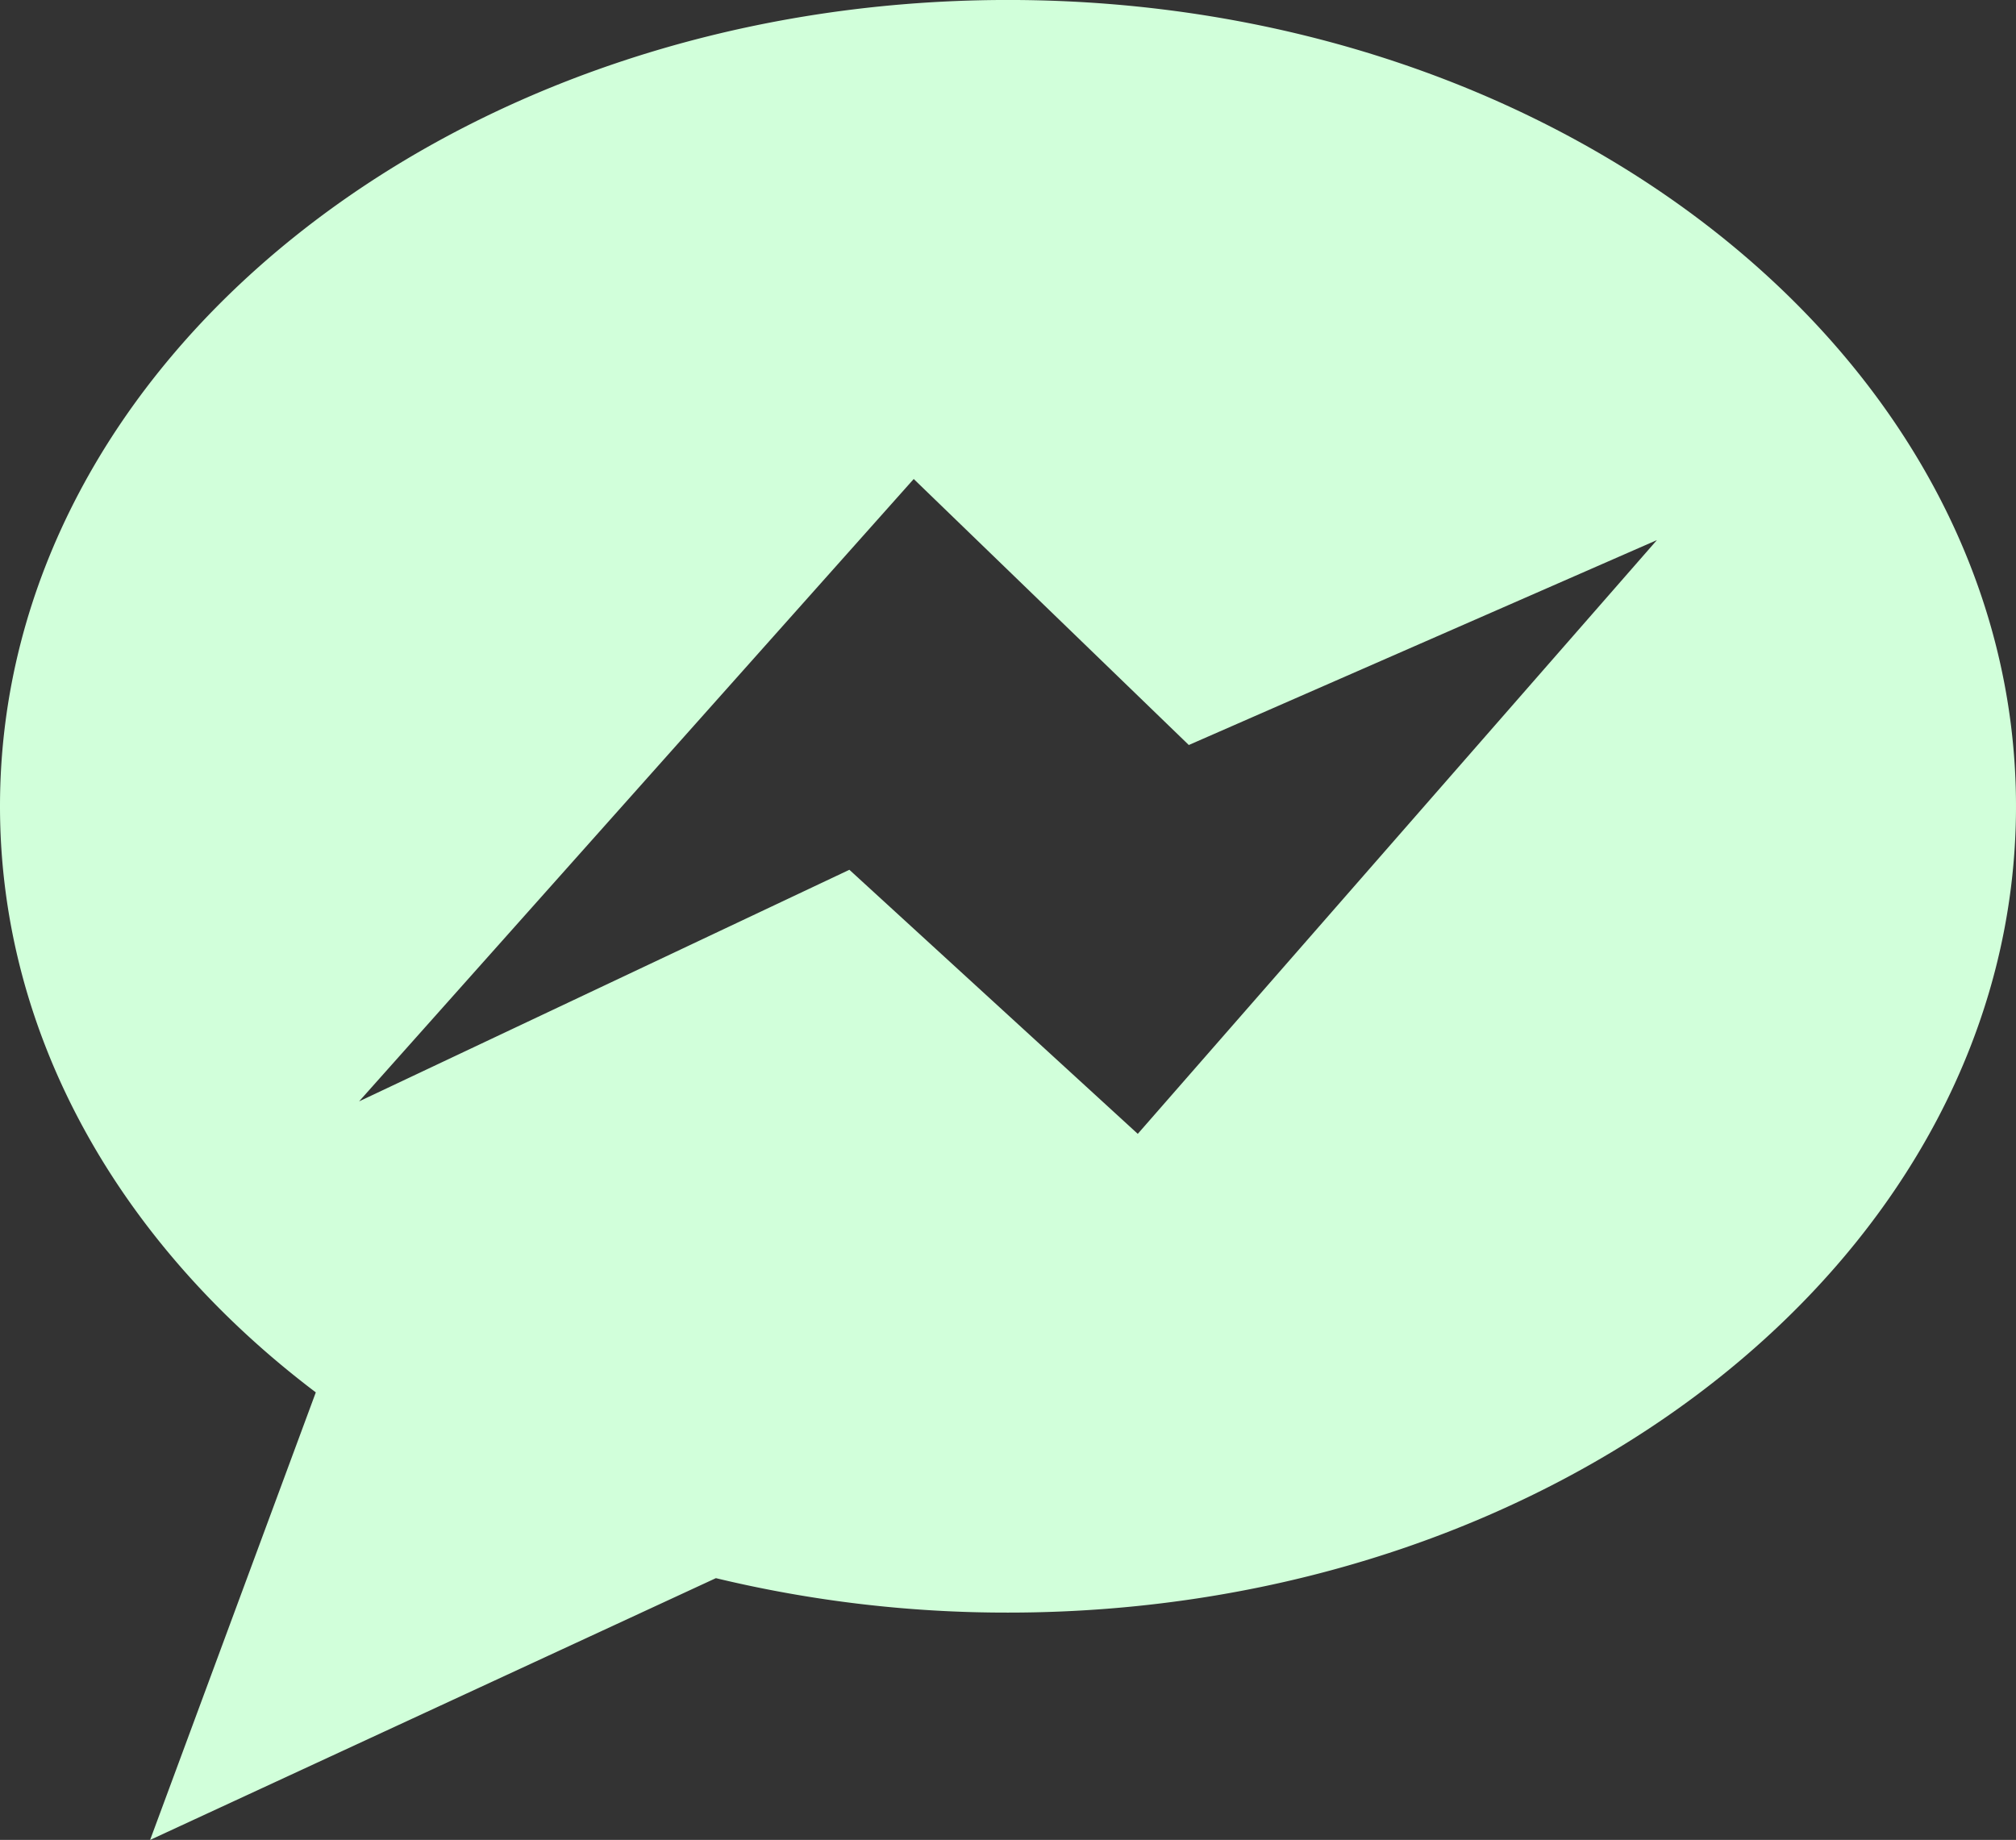 <?xml version="1.0" encoding="UTF-8" standalone="no"?><svg xmlns="http://www.w3.org/2000/svg" xmlns:xlink="http://www.w3.org/1999/xlink" data-name="Layer 1" fill="#d1ffda" height="730.2" preserveAspectRatio="xMidYMid meet" version="1" viewBox="100.0 134.9 800.0 730.2" width="800" zoomAndPan="magnify"><rect x="100.0" y="134.9" width="800.0" height="730.2" fill="#333333" stroke="none"/><g id="change1_1"><path d="M500,134.89c-220.91,0-400,143.27-400,320,0,91.63,48.16,174.26,125.32,232.6L159.57,865.11,384.09,761.22A492.93,492.93,0,0,0,500,774.89c220.91,0,400-143.27,400-320S720.91,134.89,500,134.89Zm51.5,450L437.06,480.09,242.5,572l220.09-247L571.75,430.57,757.5,349.25Z"/></g></svg>